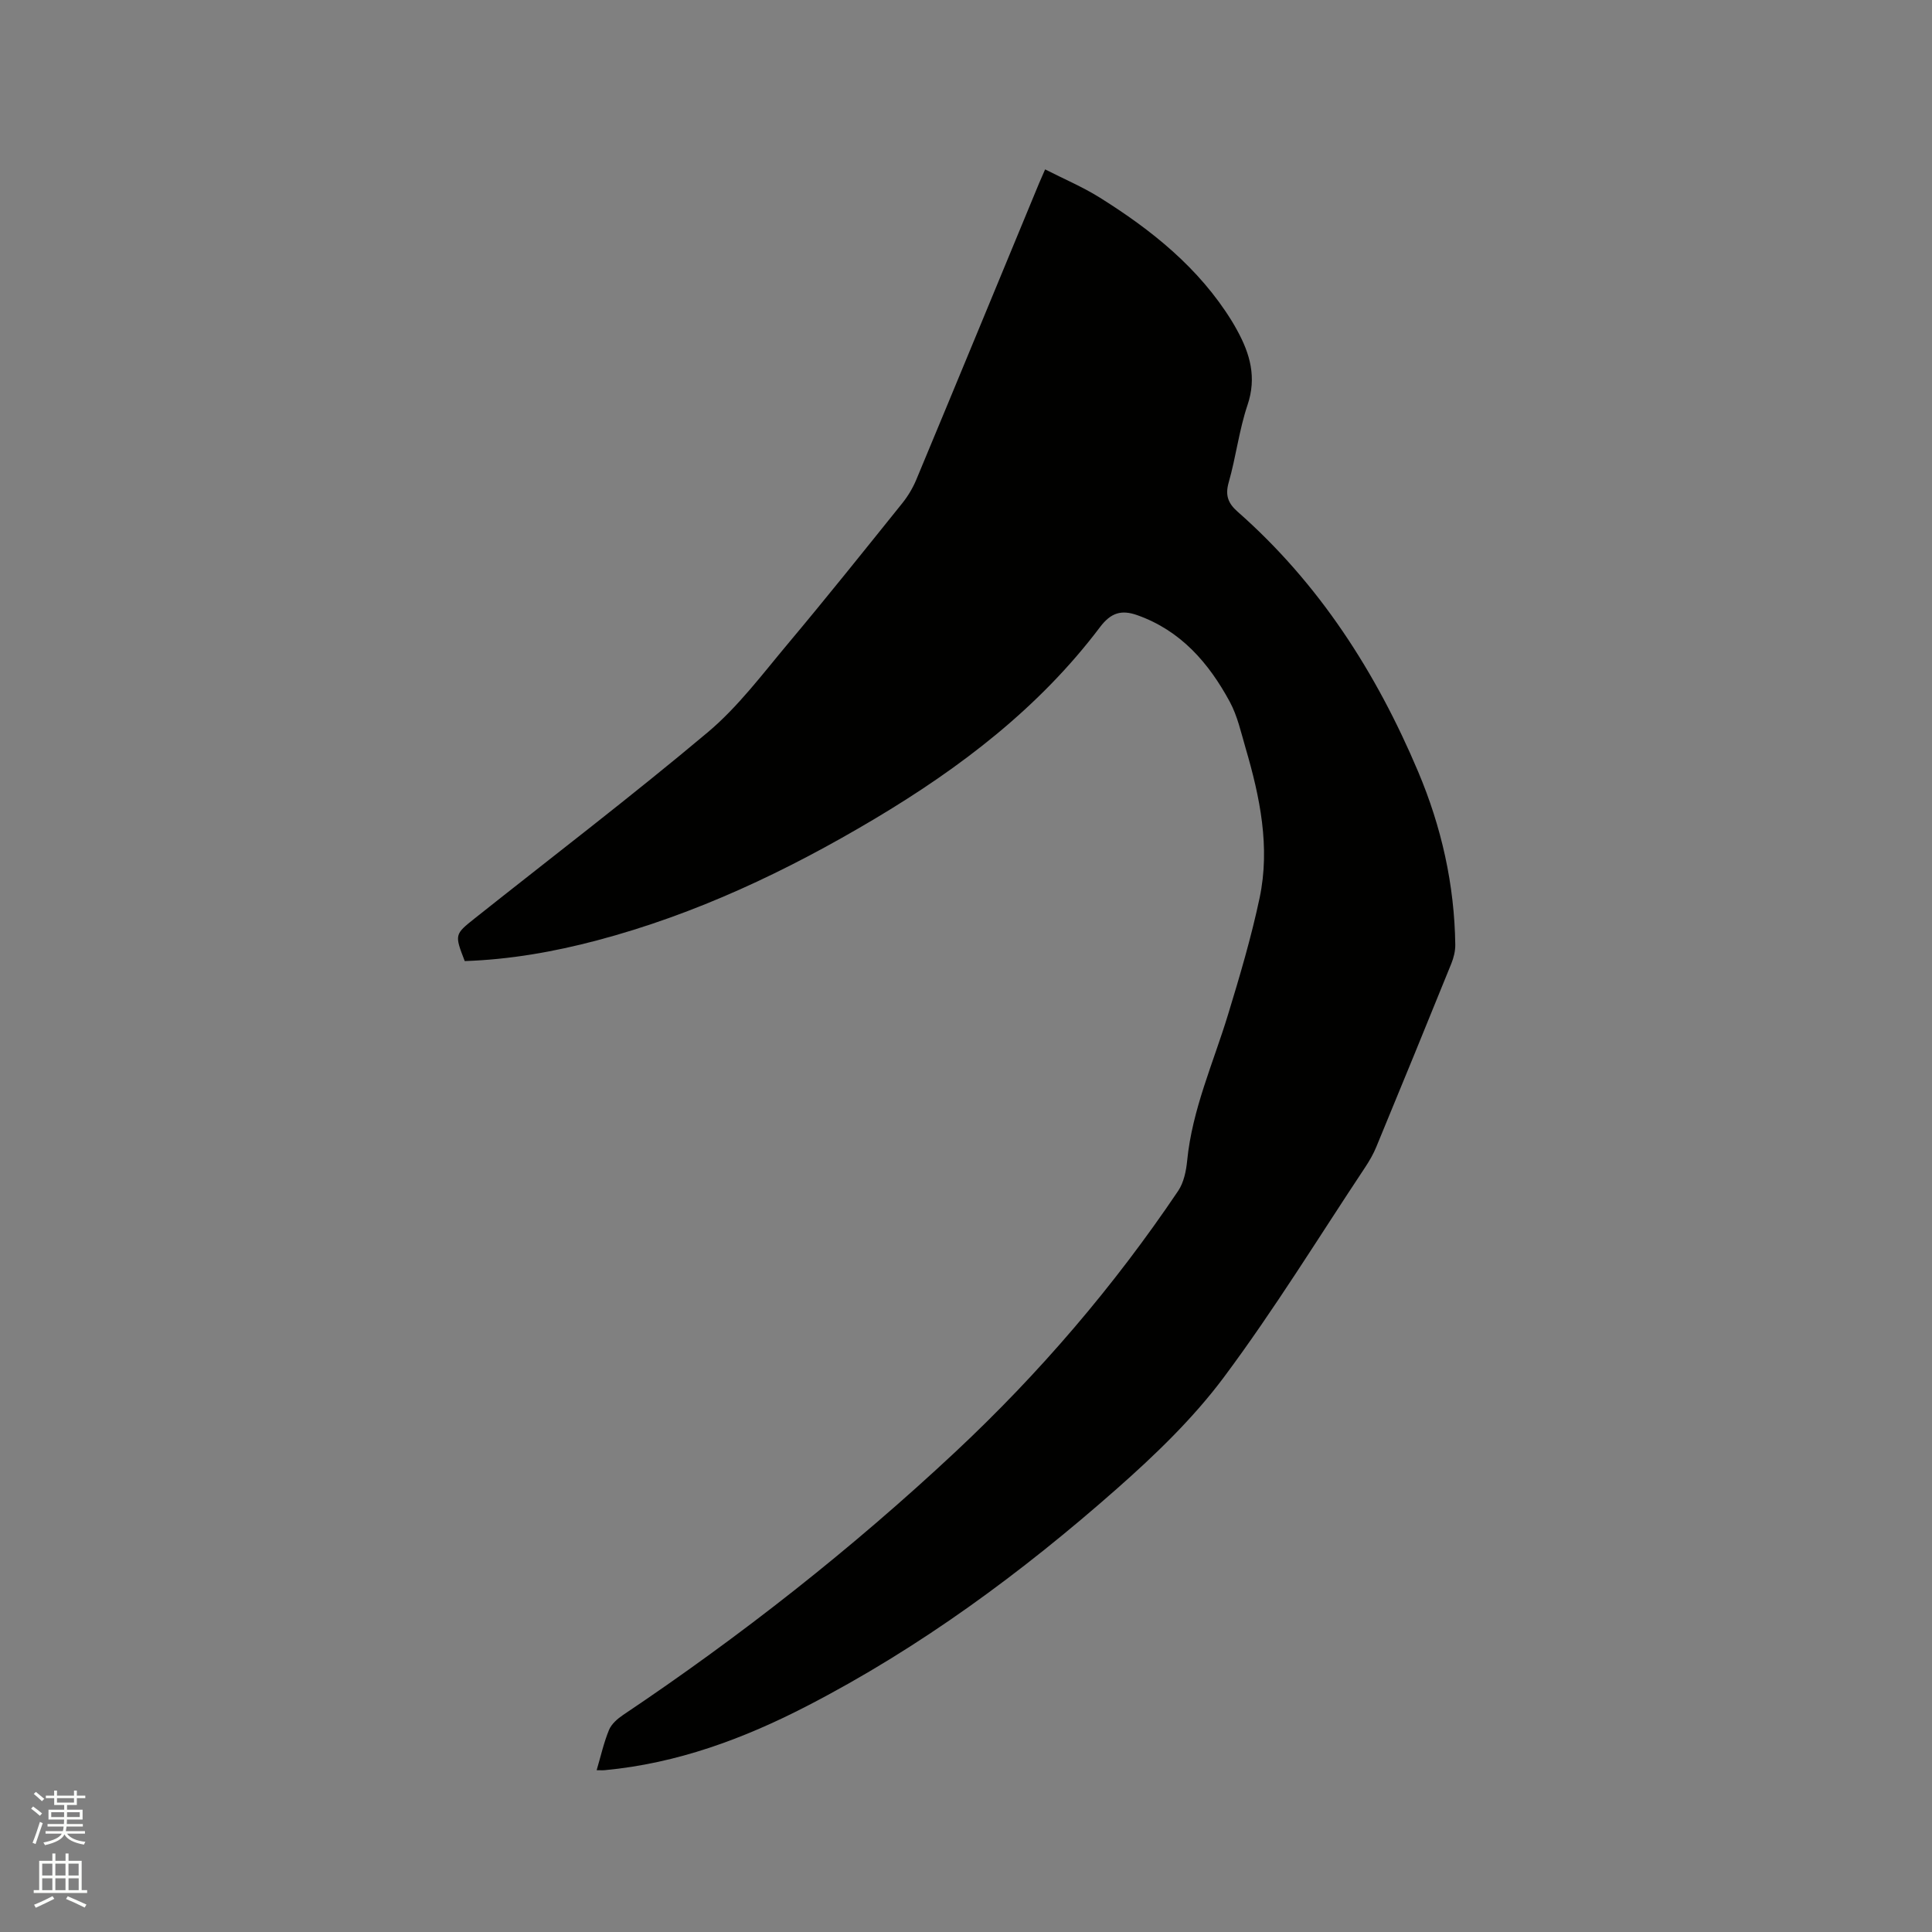 <svg enable-background="new 0 0 400 400" viewBox="0 0 400 400" xmlns="http://www.w3.org/2000/svg"><rect x="0" y="0" width="400" height="400" fill="#808080" stroke="none"/><path d="m6.44 374.46.42-.45c.65.47 1.27.95 1.85 1.44l-.45.49c-.65-.56-1.25-1.06-1.82-1.48m.93 7.33-.63-.26c.55-1.36 1.05-2.8 1.52-4.33.19.1.38.19.59.27-.46 1.29-.95 2.73-1.48 4.32m-.38-10.38.44-.42c.43.34 1.01.82 1.74 1.44l-.49.49c-.53-.51-1.09-1.01-1.69-1.51m2.5.35h1.72v-1.04h.59v1.04h3.52v-1.04h.59v1.04h1.75v.53h-1.75v1.42h-2.03v.97h3.22v2.03h-3.24c0 .35-.01.66-.03.93h3.32v.53h-3.37c-.03.27-.08.58-.15.94h3.96v.53h-3.71c.67.92 1.93 1.48 3.79 1.68-.13.24-.23.44-.29.59-2.13-.38-3.48-1.08-4.04-2.12-.43.97-1.77 1.72-4.03 2.23-.09-.19-.2-.37-.33-.55 2.1-.42 3.37-1.03 3.81-1.83h-3.36v-.53h3.58c.08-.29.13-.61.16-.94h-3.33v-.53h3.39c.02-.27.04-.58.04-.93h-3.23v-2.03h3.25v-.97h-2.07v-1.42h-1.73zm1.12 3.44v1h2.65c.01-.3.02-.44.01-.4v-.25-.35zm1.19-2h3.52v-.91h-3.52zm4.71 2h-2.63v.59c0 .15-.01.28-.01.4h2.64z" fill="#fbfcfa"/><path d="m13.56 383.74h.63v1.52h2.72v6.07h1.13v.6h-11.06v-.6h1.13v-6.07h2.73v-1.52h.63v1.52h2.1v-1.52zm-2.69 8.83.38.56c-1.24.63-2.53 1.25-3.85 1.85-.1-.21-.21-.42-.34-.63 1.36-.55 2.63-1.15 3.81-1.78m-2.13-4.27h2.1v-2.45h-2.1zm0 3.04h2.1v-2.46h-2.1zm2.72-3.04h2.1v-2.45h-2.1zm0 3.04h2.1v-2.46h-2.1zm6.07 3.6c-1.41-.71-2.7-1.3-3.86-1.78l.35-.56c1.45.62 2.75 1.19 3.88 1.72zm-1.25-9.09h-2.1v2.45h2.1zm-2.09 5.49h2.1v-2.46h-2.1z" fill="#fbfcfa"/><path d="m123.53 366.5c.86-2.91 1.48-5.72 2.56-8.34.51-1.23 1.76-2.32 2.92-3.1 24.35-16.33 47.34-34.4 68.75-54.42 17.41-16.28 32.84-34.3 46.16-54.07 1.17-1.73 1.66-4.13 1.87-6.27 1.04-10.58 5.4-20.2 8.45-30.2 2.44-7.99 4.82-16.03 6.55-24.2 2.22-10.53.07-20.87-2.9-31.01-.95-3.25-1.69-6.66-3.28-9.6-4.36-8.05-10.15-14.74-19.16-17.93-3.25-1.15-5.44-.53-7.7 2.47-12.59 16.69-28.9 29.12-46.69 39.72-18.08 10.77-36.98 19.73-57.42 25.14-9.02 2.39-18.16 3.98-27.42 4.29-2.12-5.49-2.13-5.51 2.13-8.89 16.1-12.79 32.47-25.28 48.21-38.5 6.24-5.25 11.28-12 16.57-18.31 8.04-9.58 15.85-19.36 23.69-29.11 1.17-1.46 2.17-3.14 2.89-4.86 8.51-20.42 16.94-40.88 25.4-61.32.32-.77.67-1.54 1.27-2.92 3.86 1.97 7.74 3.61 11.27 5.81 10.78 6.74 20.59 14.58 27.39 25.6.39.63.76 1.28 1.11 1.93 2.67 4.87 4.06 9.73 2.14 15.43-1.75 5.19-2.39 10.75-3.9 16.03-.76 2.67-.14 4.32 1.83 6.06 16.89 14.86 28.7 33.27 37.39 53.83 4.83 11.44 7.52 23.37 7.69 35.81.02 1.32-.33 2.73-.83 3.96-5.13 12.66-10.3 25.3-15.52 37.92-.6 1.46-1.4 2.85-2.27 4.17-9.68 14.57-18.85 29.52-29.29 43.52-6.34 8.5-14.18 16.05-22.17 23.1-19.68 17.36-40.73 32.89-64.14 44.97-13.16 6.8-26.92 11.88-41.82 13.28-.49.05-1.01.01-1.73.01z" fill="#010100"/></svg>